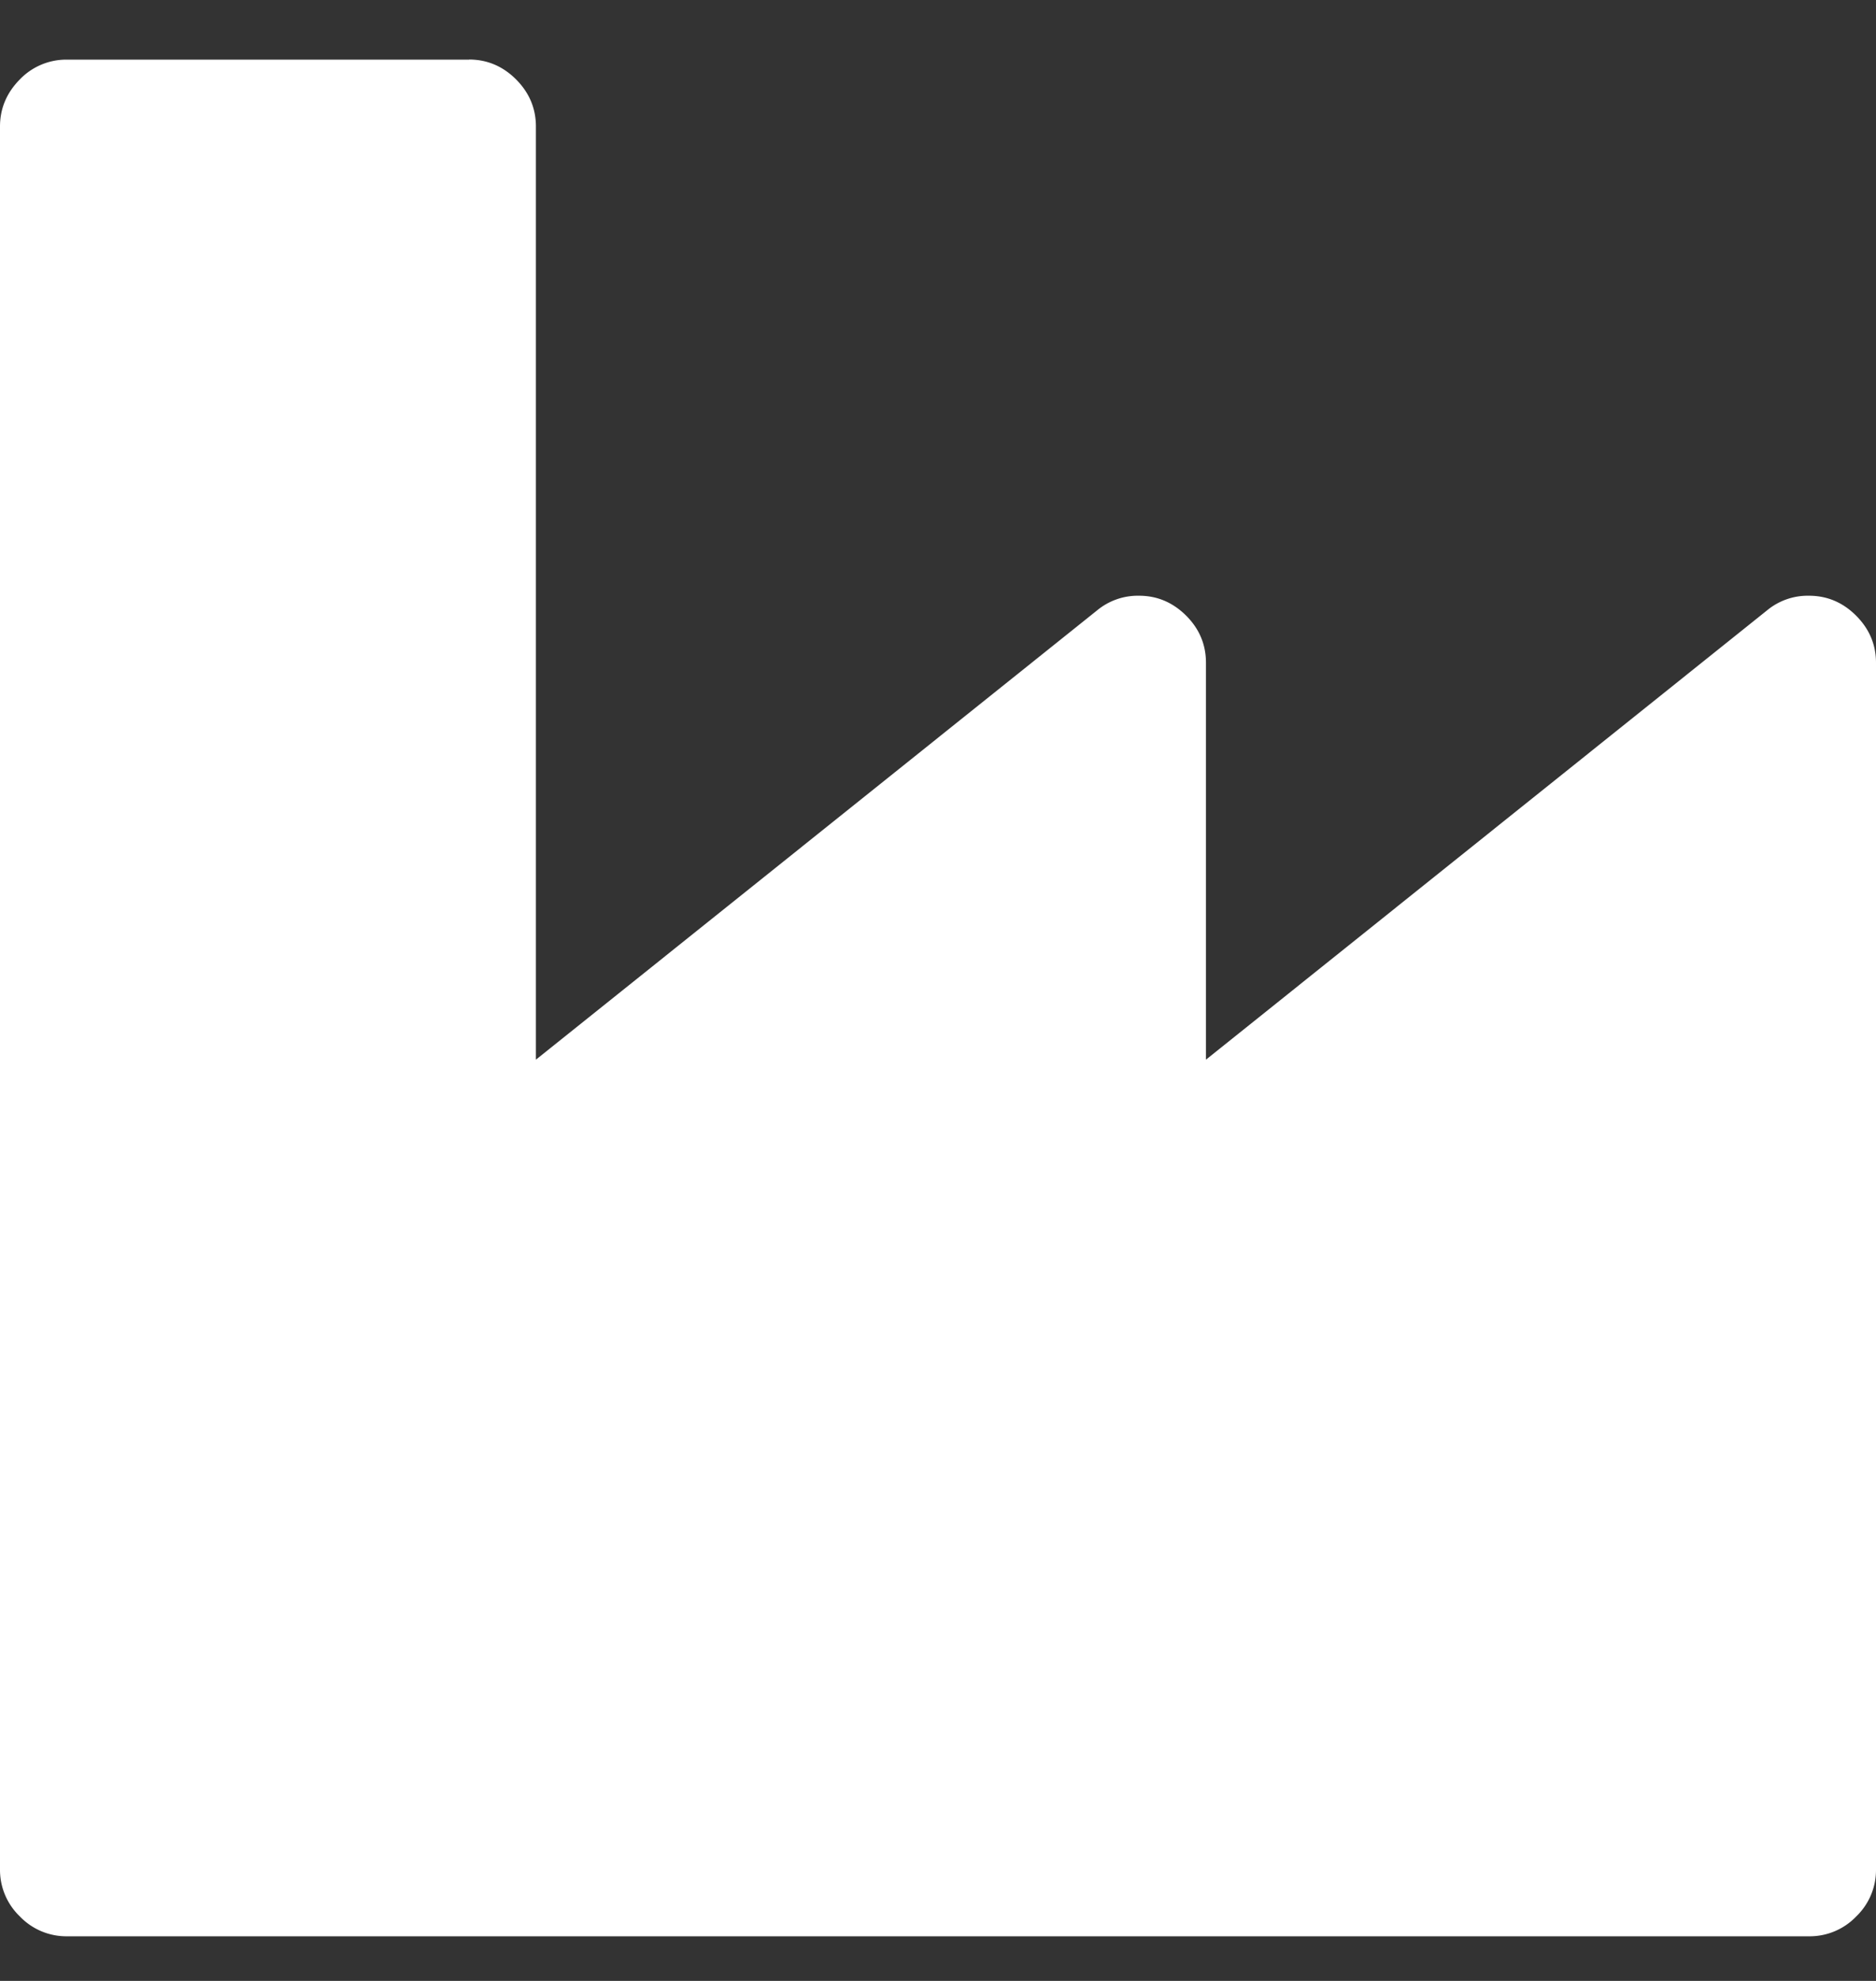 <svg width="18" height="19" viewBox="0 0 18 19" fill="none" xmlns="http://www.w3.org/2000/svg"><rect x="0" y="0" width="18" height="19" fill="#333333" stroke="none"/><path d="M4.5.571c.174 0 .325.064.452.191.127.128.19.278.19.452v8.95l5.385-4.31a.613.613 0 0 1 .402-.14c.174 0 .324.064.452.191.127.127.19.278.19.452v3.807l5.384-4.31a.612.612 0 0 1 .402-.14c.174 0 .325.064.452.191s.191.278.191.452V17.93a.618.618 0 0 1-.19.452.618.618 0 0 1-.453.19H.643a.618.618 0 0 1-.452-.19.618.618 0 0 1-.191-.452V1.214C0 1.04.064.89.19.762a.618.618 0 0 1 .453-.19H4.5z" fill="#fff"/></svg>